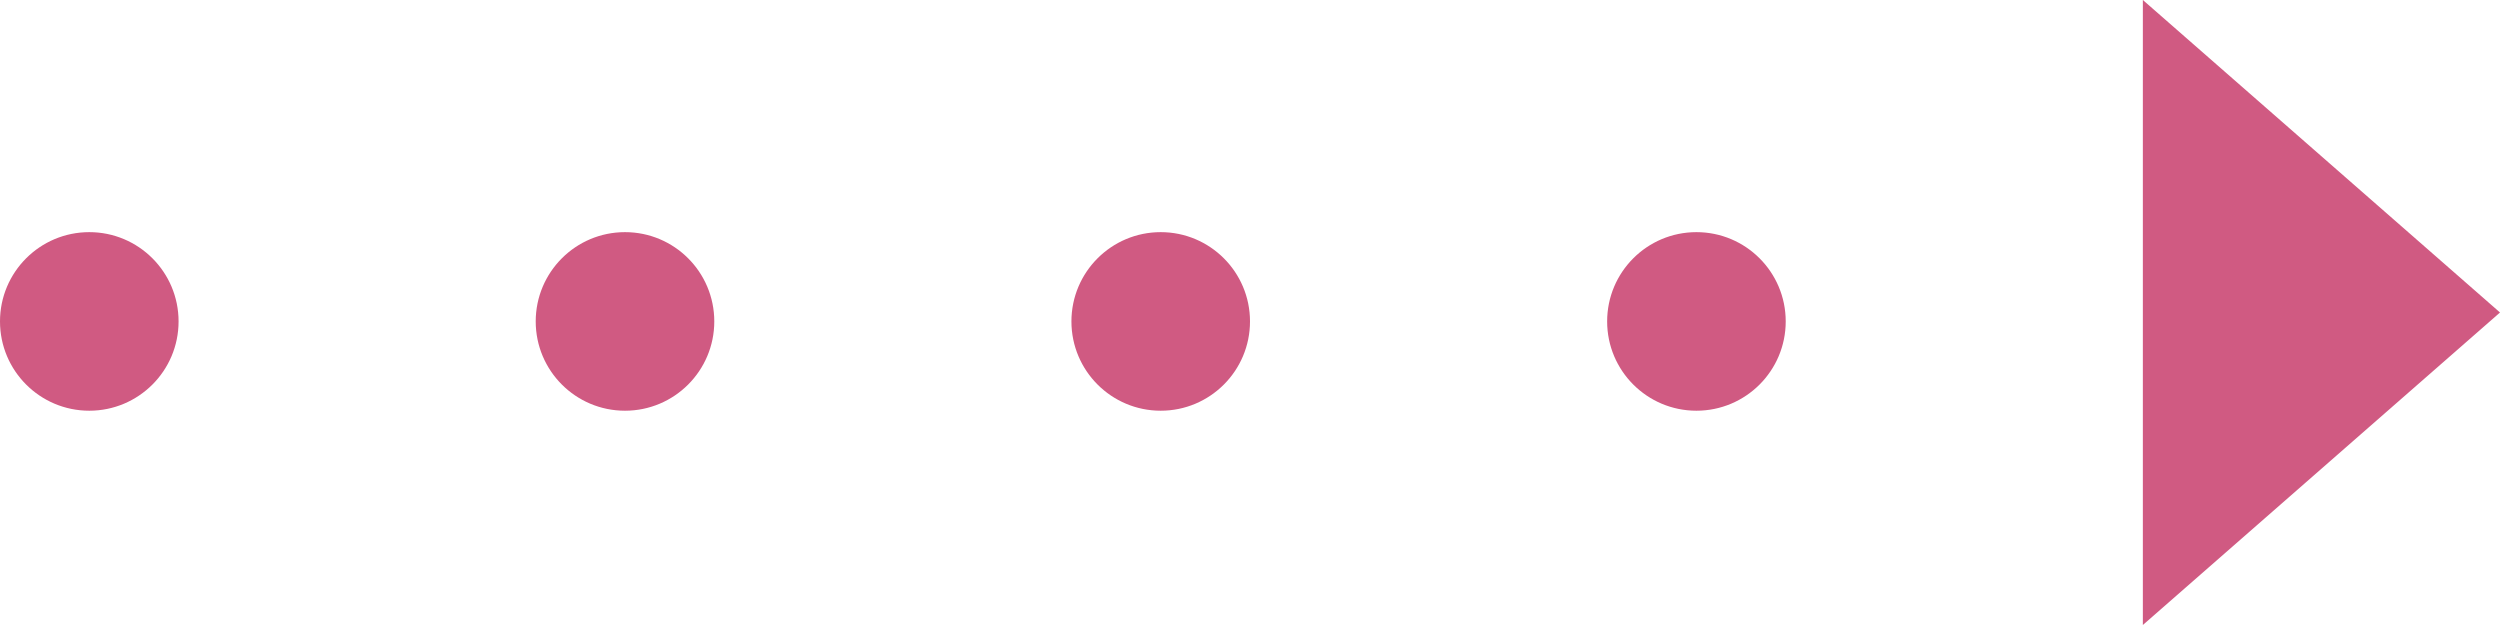 <svg xmlns="http://www.w3.org/2000/svg" width="140" height="35"><defs><clipPath id="a"><path fill="none" d="M0 0h100v10H0z"/></clipPath></defs><g data-name="グループ 47405" fill="#d05a82"><path data-name="多角形 268" d="M140 17.5 120 35V0Z"/><g data-name="リピートグリッド 12" transform="translate(0 13)" clip-path="url(#a)"><circle data-name="楕円形 4117" cx="5" cy="5" r="5"/><circle data-name="楕円形 4117" cx="5" cy="5" r="5" transform="translate(30)"/><circle data-name="楕円形 4117" cx="5" cy="5" r="5" transform="translate(60)"/><circle data-name="楕円形 4117" cx="5" cy="5" r="5" transform="translate(90)"/></g></g></svg>